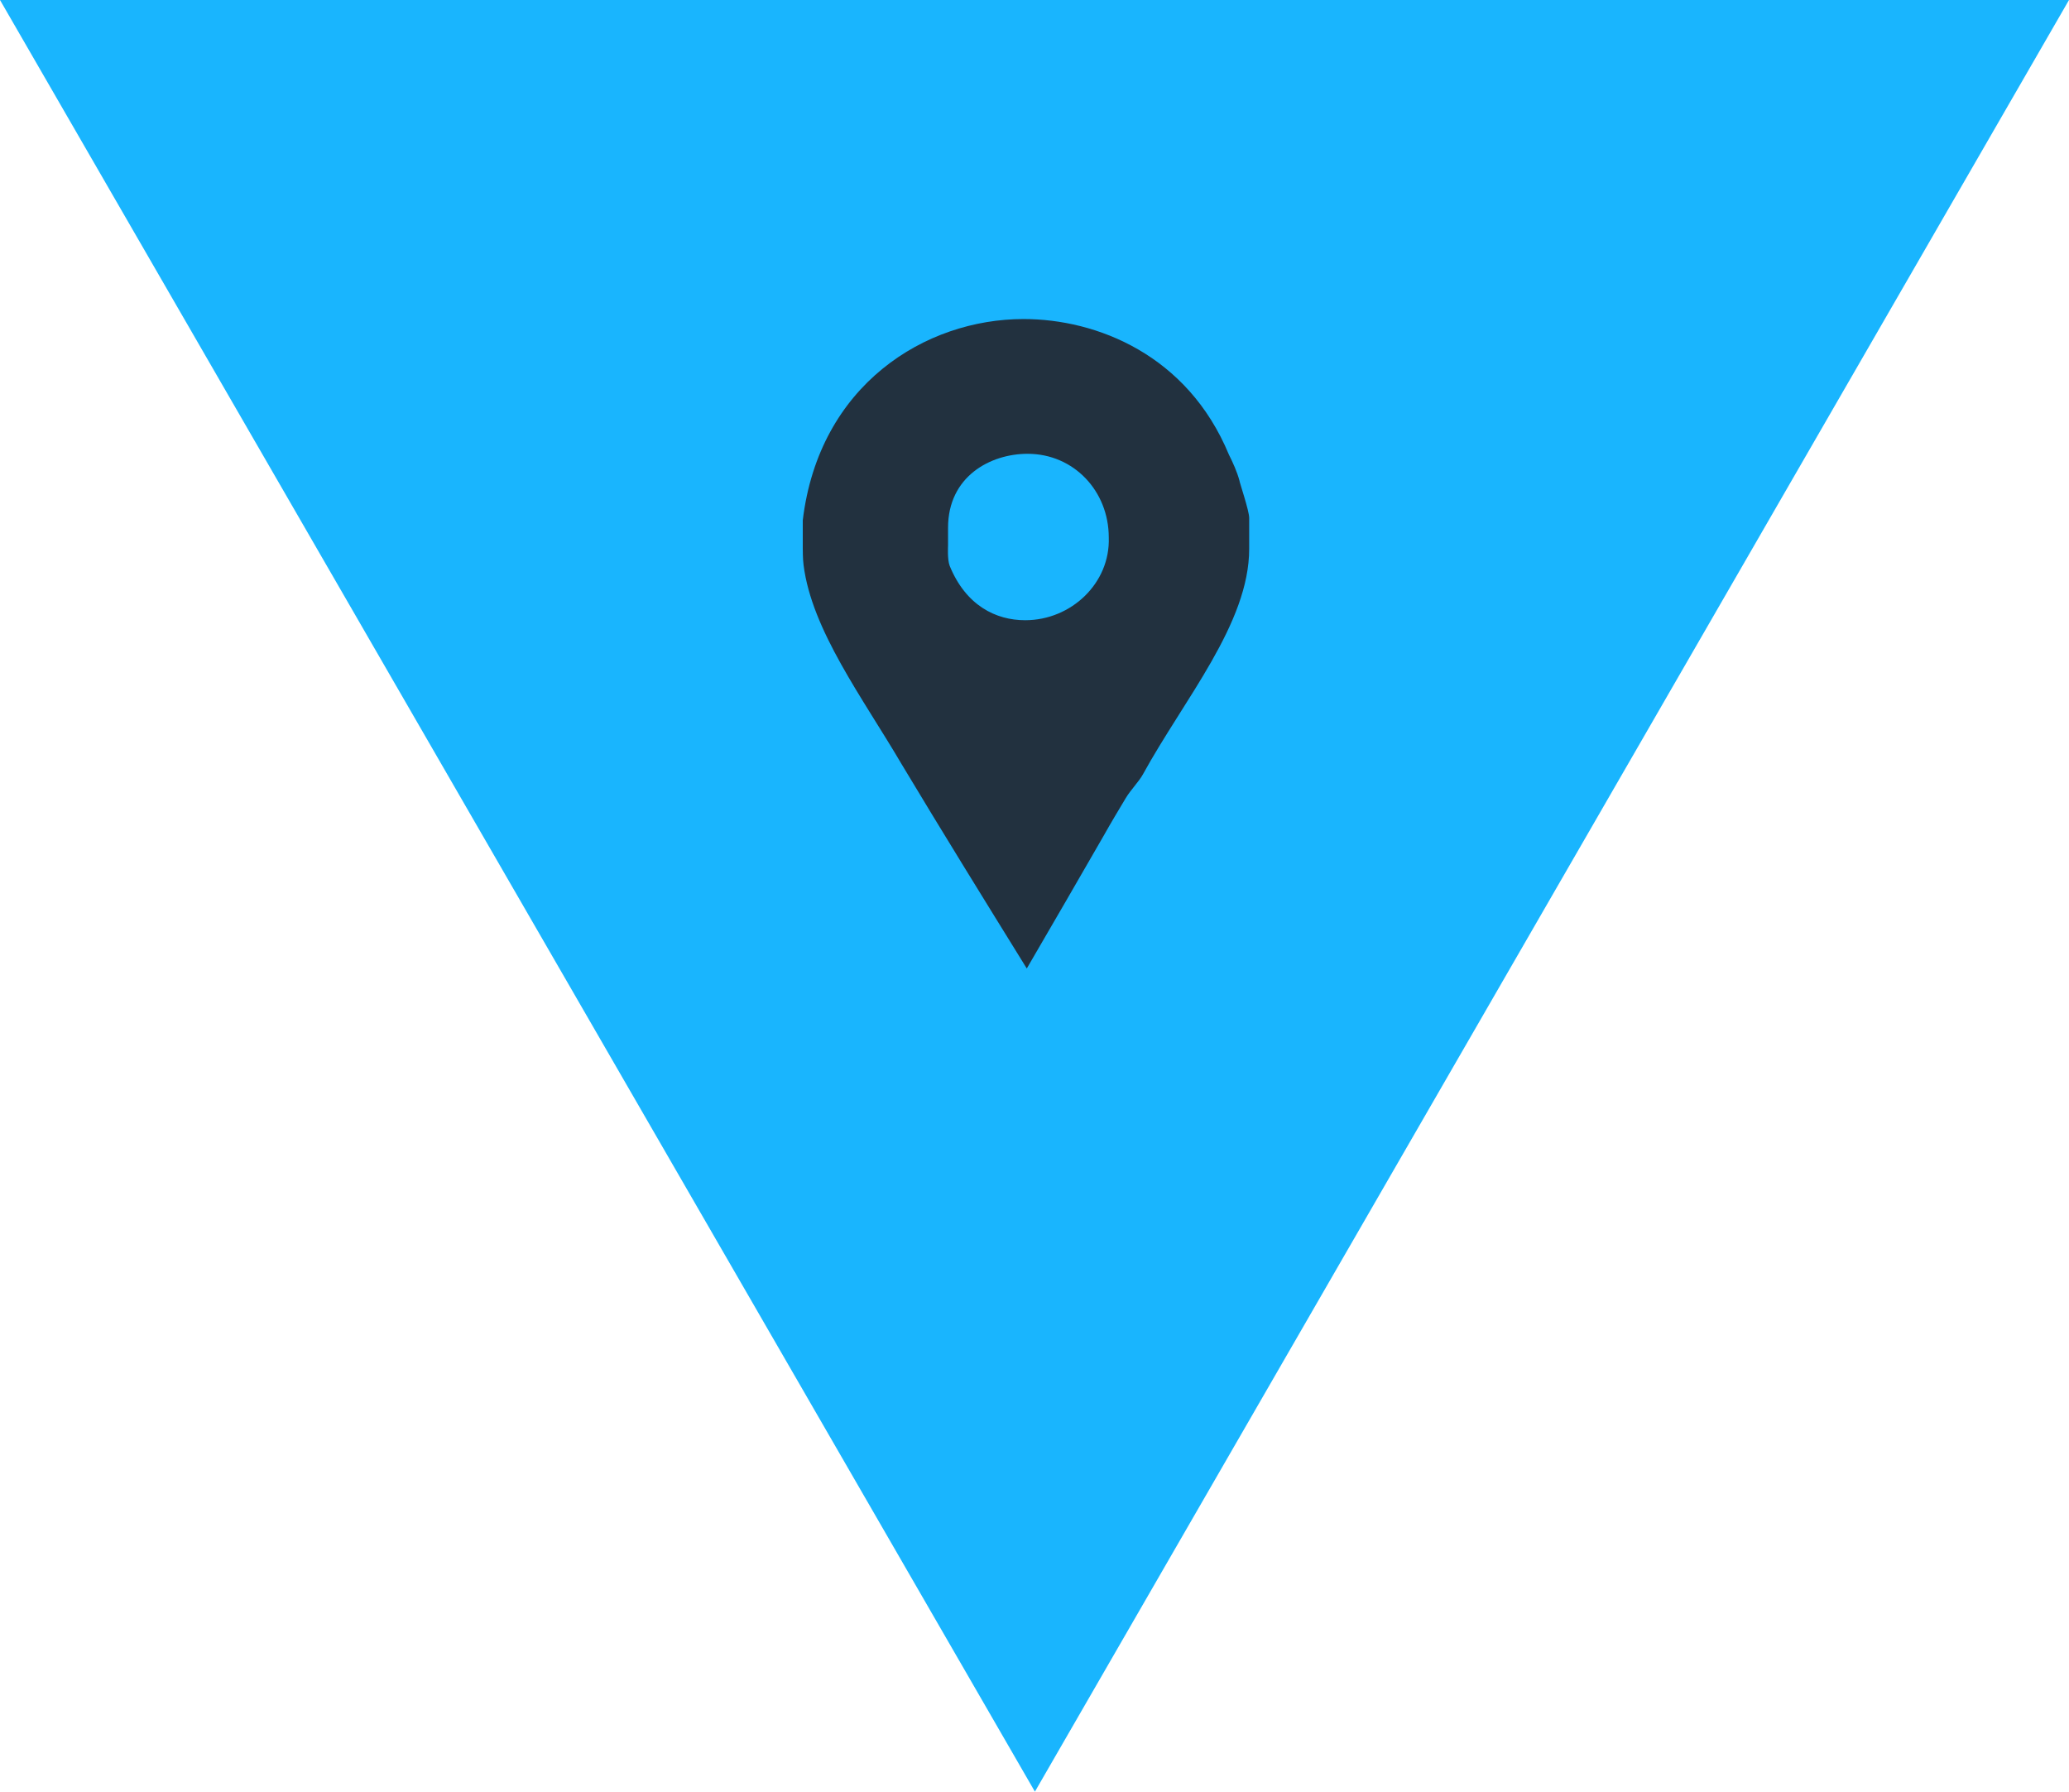 <?xml version="1.0" encoding="UTF-8" standalone="no"?>
<!-- Created with Inkscape (http://www.inkscape.org/) -->

<svg
   xmlns:dc="http://purl.org/dc/elements/1.1/"
   xmlns:cc="http://creativecommons.org/ns#"
   xmlns:rdf="http://www.w3.org/1999/02/22-rdf-syntax-ns#"
   xmlns:svg="http://www.w3.org/2000/svg"
   xmlns="http://www.w3.org/2000/svg"
   version="1.1"
   width="254.9"
   height="220.7"
   id="svg9641">
  <defs
     id="defs9643" />
  <g
     transform="translate(-247.55,-422.012)"
     id="layer1">
    <polygon
       points="881.1,6057 1136,6057 1008.6,6277.7 "
       transform="translate(-633.55,-5634.988)"
       id="polygon6075"
       style="fill:#19b5fe" />
    <g
       transform="translate(-633.55,-5634.988)"
       id="XMLID_6_">
      <path
         d="m 1033.8,6116.2 c -0.3,-1.1 -0.8,-2.2 -1.3,-3.2 -5.1,-12.3 -16.3,-16.7 -25.3,-16.7 -12.1,0 -25.2,8.1 -27.2,24.8 v 3.4 c 0,0.1 0,1.4 0.1,2.1 1,8 7.3,16.4 12,24.4 5.1,8.5 10.3,16.9 15.5,25.3 3.2,-5.5 6.4,-11 9.5,-16.4 0.9,-1.6 1.8,-3.1 2.7,-4.6 0.6,-1 1.6,-2 2.1,-2.9 5.1,-9.3 13.1,-18.6 13.1,-27.8 v -3.8 c 0,-0.9 -1.2,-4.4 -1.2,-4.6 l 0,0 z m -26.4,17.2 c -3.6,0 -7.3,-1.8 -9.3,-6.7 -0.3,-0.8 -0.2,-2.4 -0.2,-2.5 v -2.2 c 0,-6.3 5.2,-9.1 9.8,-9.1 5.7,0 10,4.6 10,10.3 0.2,5.6 -4.6,10.2 -10.3,10.2 l 0,0 z m 0,0"
         id="XMLID_15_"
         style="fill:#22313f" />
    </g>
  </g>
</svg>
